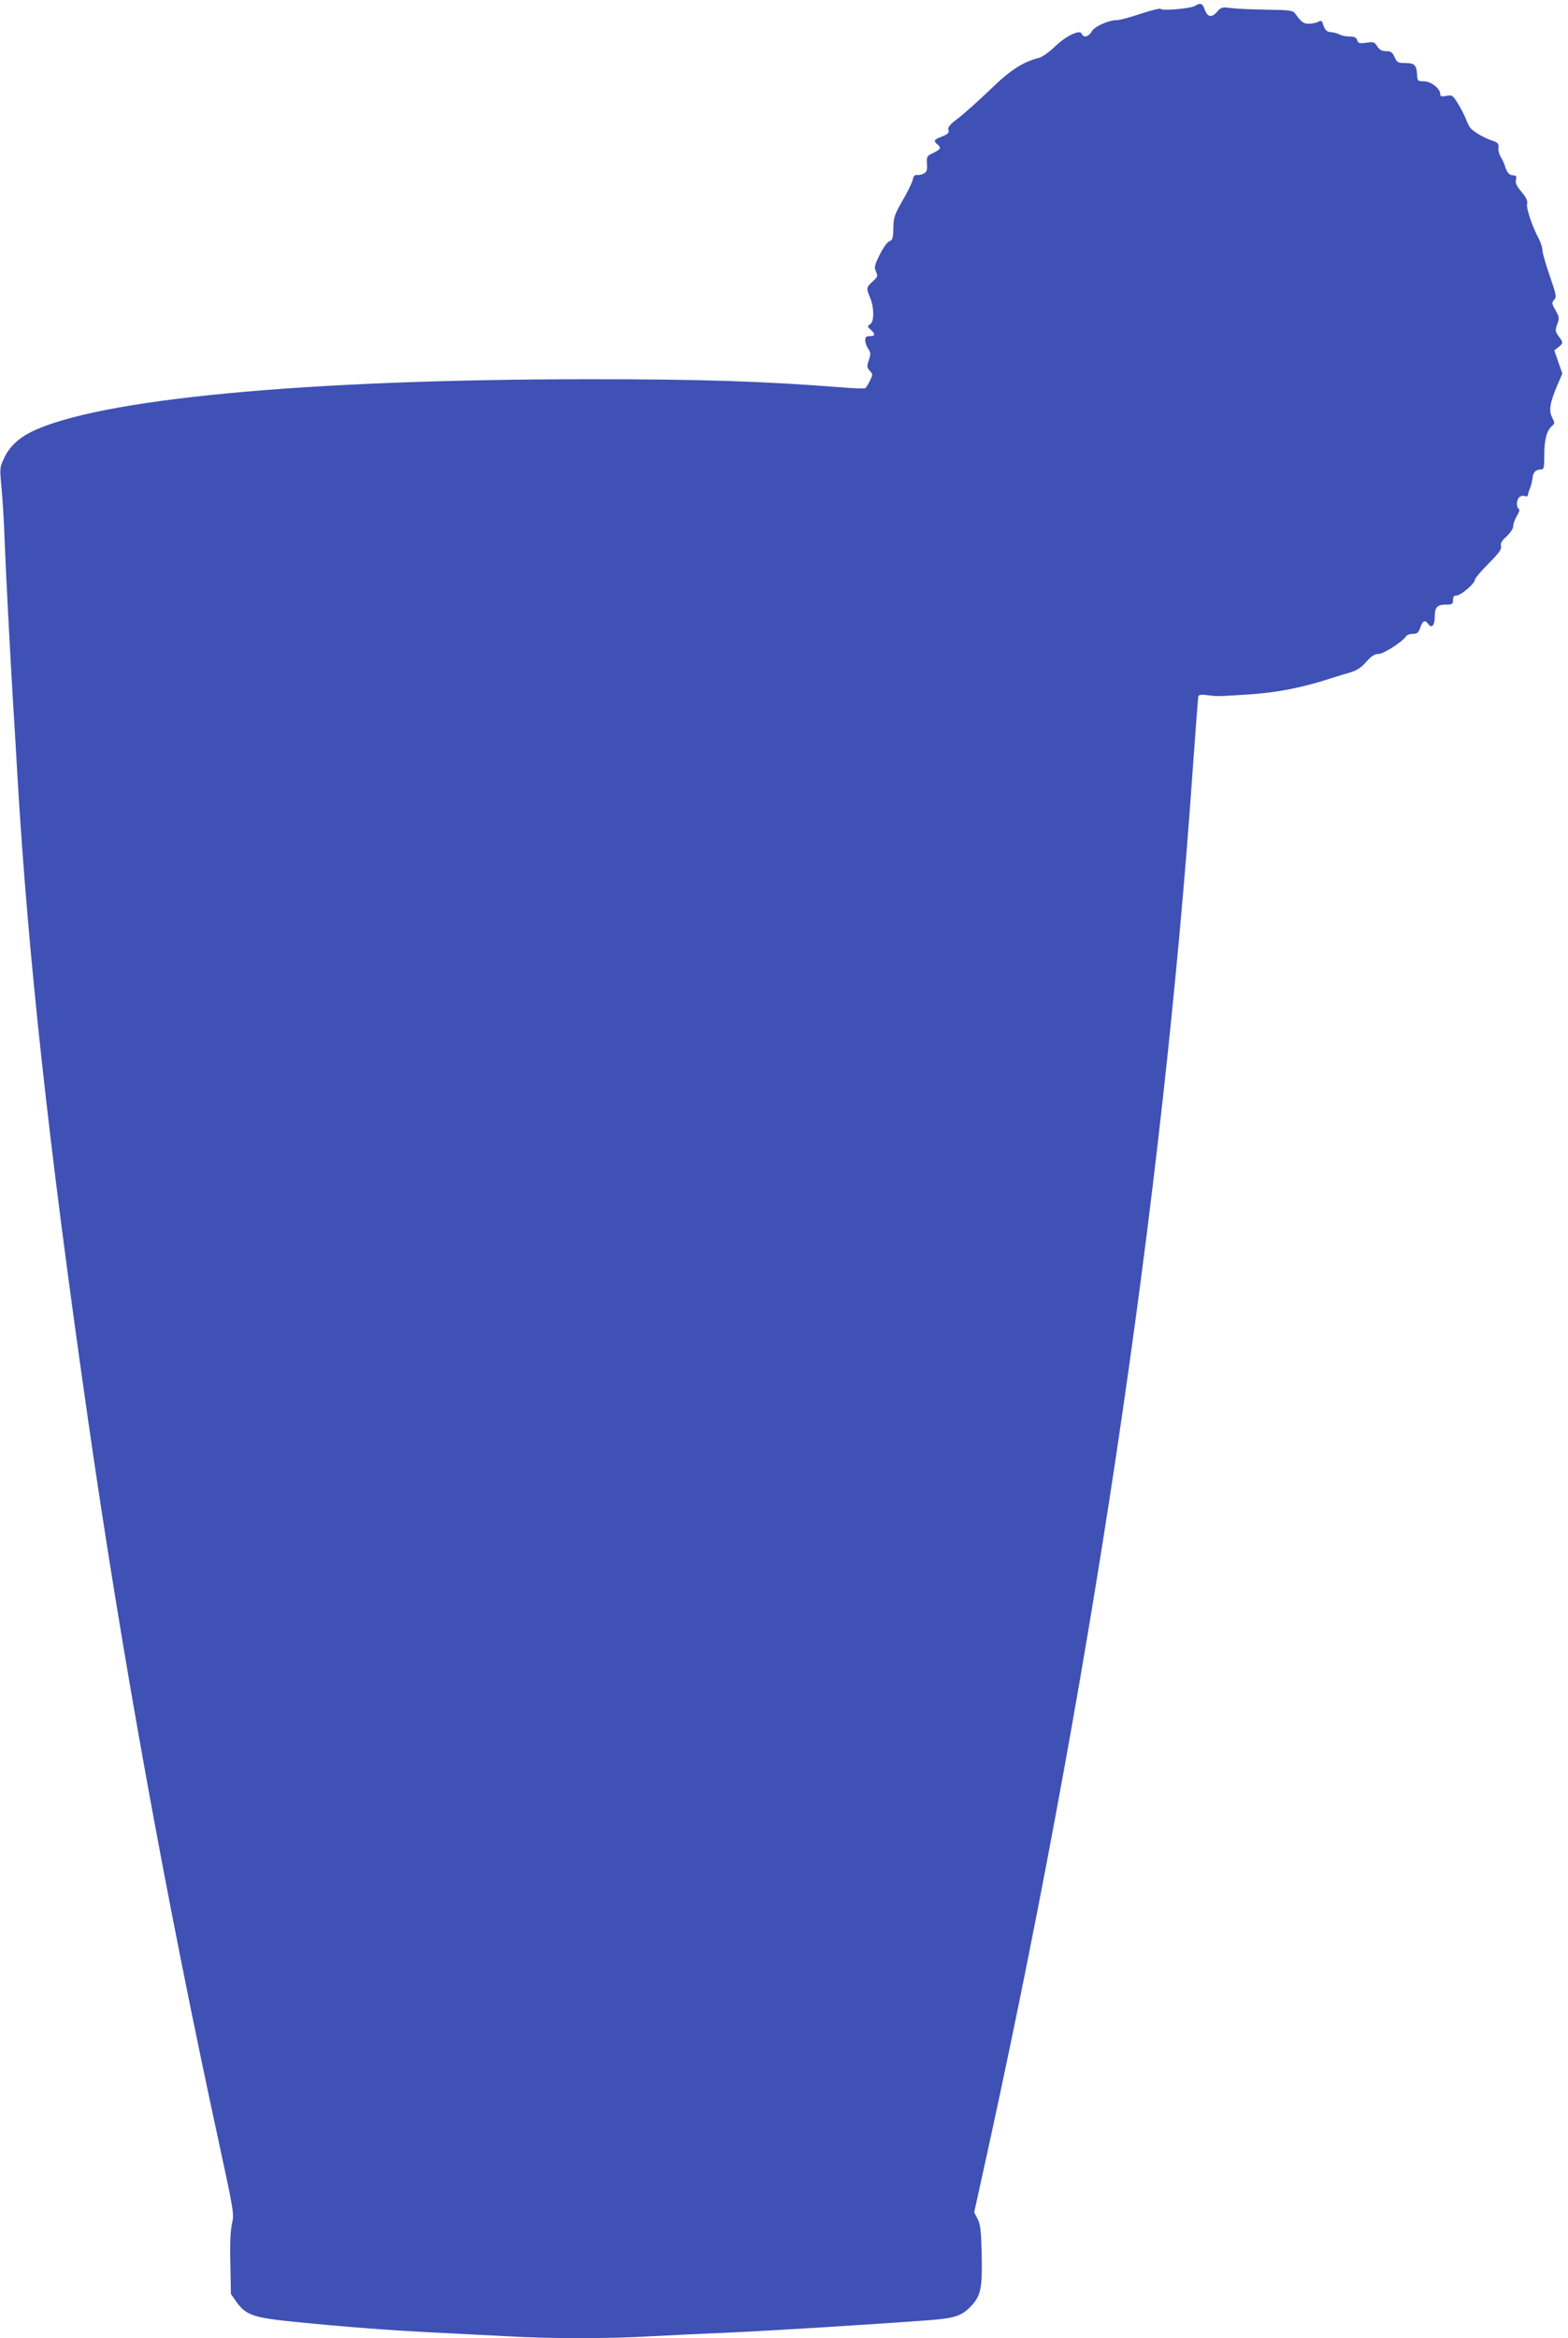 <?xml version="1.0" standalone="no"?>
<!DOCTYPE svg PUBLIC "-//W3C//DTD SVG 20010904//EN"
 "http://www.w3.org/TR/2001/REC-SVG-20010904/DTD/svg10.dtd">
<svg version="1.0" xmlns="http://www.w3.org/2000/svg"
 width="859pt" height="1280pt" viewBox="0 0 859 1280"
 preserveAspectRatio="xMidYMid meet">
<g transform="translate(0,1280) scale(0.1,-0.1)"
fill="#3f51b5" stroke="none">
<path d="M6545 12767 c-24 -14 -178 -27 -186 -16 -3 5 -52 -7 -109 -26 -57
-19 -115 -35 -129 -35 -48 0 -124 -34 -140 -62 -17 -30 -45 -37 -55 -13 -9 25
-83 -9 -147 -70 -31 -30 -69 -57 -85 -61 -91 -23 -159 -67 -273 -178 -64 -61
-142 -131 -174 -155 -45 -34 -56 -48 -51 -63 4 -15 -2 -22 -35 -35 -45 -17
-49 -24 -26 -43 23 -19 18 -28 -22 -47 -36 -17 -37 -20 -35 -60 3 -34 -1 -44
-17 -53 -12 -6 -29 -10 -38 -8 -12 2 -19 -6 -23 -27 -4 -16 -29 -68 -56 -114
-44 -77 -49 -91 -50 -150 -1 -55 -4 -65 -22 -72 -11 -4 -34 -36 -53 -74 -28
-57 -31 -69 -20 -92 11 -24 9 -29 -18 -54 -36 -32 -36 -37 -15 -87 23 -53 24
-130 2 -146 -17 -12 -17 -14 2 -31 27 -24 25 -35 -5 -35 -19 0 -25 -5 -25 -23
0 -12 7 -33 16 -46 14 -20 15 -28 4 -62 -12 -34 -11 -41 5 -59 17 -18 17 -21
1 -54 -9 -19 -21 -38 -26 -41 -5 -3 -67 -1 -137 5 -426 33 -756 44 -1368 44
-1564 0 -2703 -108 -3067 -290 -69 -35 -117 -81 -145 -141 -25 -52 -25 -55
-14 -170 6 -65 13 -188 16 -273 7 -184 31 -639 45 -870 6 -91 17 -280 25 -420
59 -999 171 -2023 381 -3488 186 -1301 429 -2646 726 -4014 79 -364 81 -379
69 -430 -8 -35 -12 -110 -9 -220 l3 -166 30 -43 c51 -72 93 -87 312 -109 278
-28 539 -48 788 -60 121 -6 298 -15 392 -20 221 -13 559 -13 772 0 91 5 281
14 421 20 230 10 799 45 1117 69 138 11 175 24 227 81 50 55 58 99 54 279 -3
127 -7 163 -22 193 l-19 37 37 168 c594 2678 996 5357 1161 7743 15 206 28
381 30 388 3 9 18 11 52 6 59 -7 46 -7 233 5 148 10 280 36 430 84 25 8 72 23
105 32 47 14 69 27 99 61 29 33 47 44 68 44 28 0 133 68 151 97 4 7 21 13 37
13 24 0 31 6 41 35 14 39 26 43 44 18 19 -25 35 -6 35 41 0 52 13 66 62 66 34
0 38 3 38 25 0 18 5 25 20 25 23 0 100 66 100 86 0 7 33 47 74 88 58 58 73 79
69 96 -4 16 4 30 31 54 21 20 36 43 36 56 0 13 9 37 20 56 13 20 17 35 10 39
-15 9 -12 51 4 64 7 6 21 9 30 5 9 -3 16 -1 16 4 0 6 5 23 12 39 6 15 12 41
14 57 2 30 18 46 47 46 15 0 17 11 17 80 0 83 14 134 43 159 15 12 15 16 1 44
-20 38 -14 79 25 172 l30 70 -22 63 -22 64 23 18 c27 22 27 24 1 59 -19 26
-20 32 -8 66 12 33 12 40 -10 77 -20 36 -21 41 -7 57 14 15 12 27 -24 131 -22
63 -40 126 -40 140 0 14 -9 42 -20 63 -36 67 -70 168 -64 191 4 16 -5 35 -31
66 -27 32 -35 49 -30 67 4 18 1 23 -14 23 -22 0 -36 15 -46 50 -4 14 -14 36
-23 50 -9 14 -15 37 -13 52 2 22 -3 28 -36 39 -43 14 -103 49 -119 70 -6 8
-17 30 -24 49 -7 19 -27 57 -43 83 -28 46 -32 48 -64 42 -27 -5 -33 -3 -33 11
0 29 -51 69 -90 69 -34 0 -35 1 -37 39 -3 50 -14 61 -66 61 -38 0 -44 3 -57
32 -12 27 -21 33 -46 33 -23 0 -36 7 -49 26 -15 24 -21 26 -60 20 -38 -5 -45
-3 -50 14 -5 15 -15 20 -41 20 -20 0 -45 5 -57 12 -12 6 -32 11 -46 12 -23 1
-34 12 -45 49 -5 14 -10 16 -25 7 -11 -5 -34 -10 -50 -10 -30 0 -42 9 -75 55
-13 18 -27 20 -158 22 -79 1 -166 5 -195 9 -48 6 -53 5 -76 -21 -29 -34 -53
-29 -68 15 -12 32 -23 36 -54 17z"/>
</g>
</svg>
